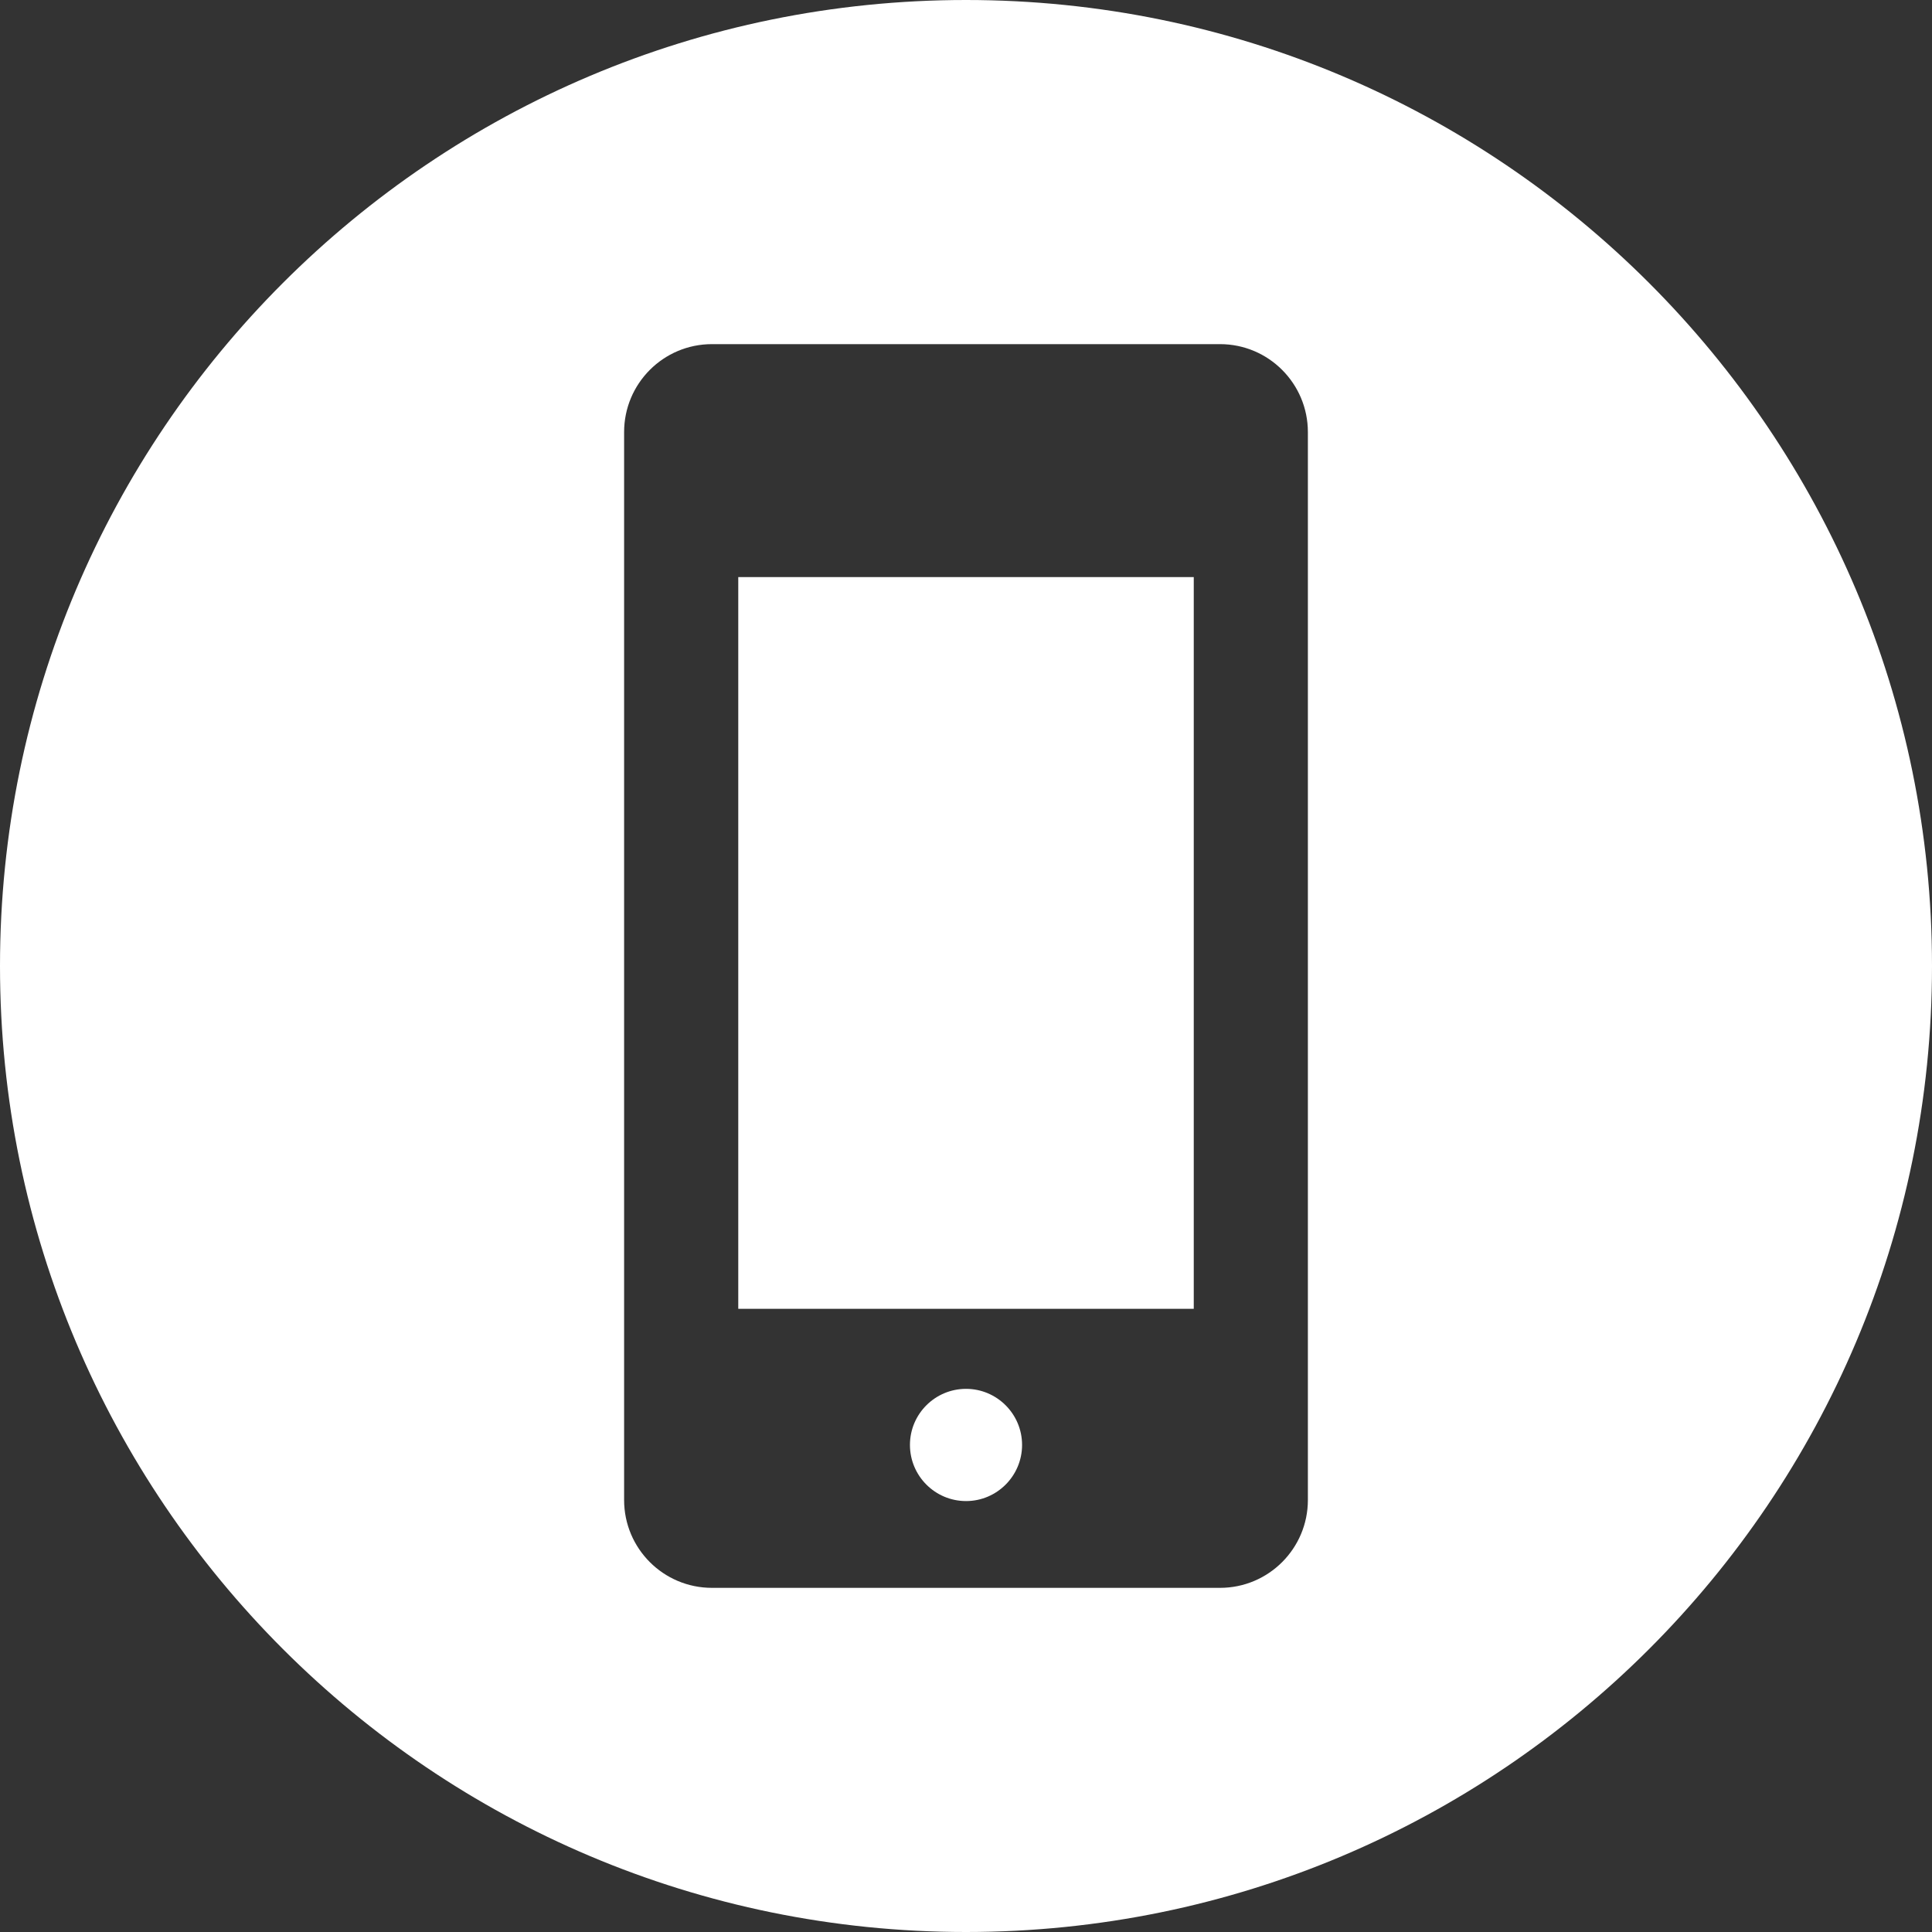 <?xml version="1.0" encoding="utf-8"?>
<!-- Generator: Adobe Illustrator 16.0.0, SVG Export Plug-In . SVG Version: 6.00 Build 0)  -->
<!DOCTYPE svg PUBLIC "-//W3C//DTD SVG 1.1//EN" "http://www.w3.org/Graphics/SVG/1.1/DTD/svg11.dtd">
<svg version="1.1" id="Capa_1" xmlns="http://www.w3.org/2000/svg" xmlns:xlink="http://www.w3.org/1999/xlink" x="0px" y="0px"
	 width="160px" height="160px" viewBox="-15.82 42.854 160 160" enable-background="new -15.82 42.854 160 160"
	 xml:space="preserve">
<rect x="-15.82" y="42.854" width="160" height="160" fill="#333333" stroke="none"/>
<g>
	<rect x="45.32" y="90.646" fill="#FFFFFF" width="37.722" height="60.598"/>
	<path fill="#FFFFFF" d="M64.184,157.873c-2.563,0-4.646,2.078-4.646,4.643c0,2.566,2.083,4.65,4.646,4.65
		c2.555,0,4.64-2.084,4.64-4.65C68.822,159.951,66.738,157.873,64.184,157.873z"/>
	<path fill="#FFFFFF" d="M64.18,42.854c-44.183,0-80,35.817-80,80c0,44.184,35.817,80,80,80c44.184,0,80-35.813,80-80
		C144.18,78.671,108.361,42.854,64.18,42.854z M92.493,167.078c0,4.014-3.257,7.275-7.276,7.275H43.143
		c-4.027,0-7.277-3.264-7.277-7.275V78.639c0-4.02,3.25-7.285,7.277-7.285h42.074c4.02,0,7.276,3.265,7.276,7.285V167.078
		L92.493,167.078z"/>
</g>
</svg>
